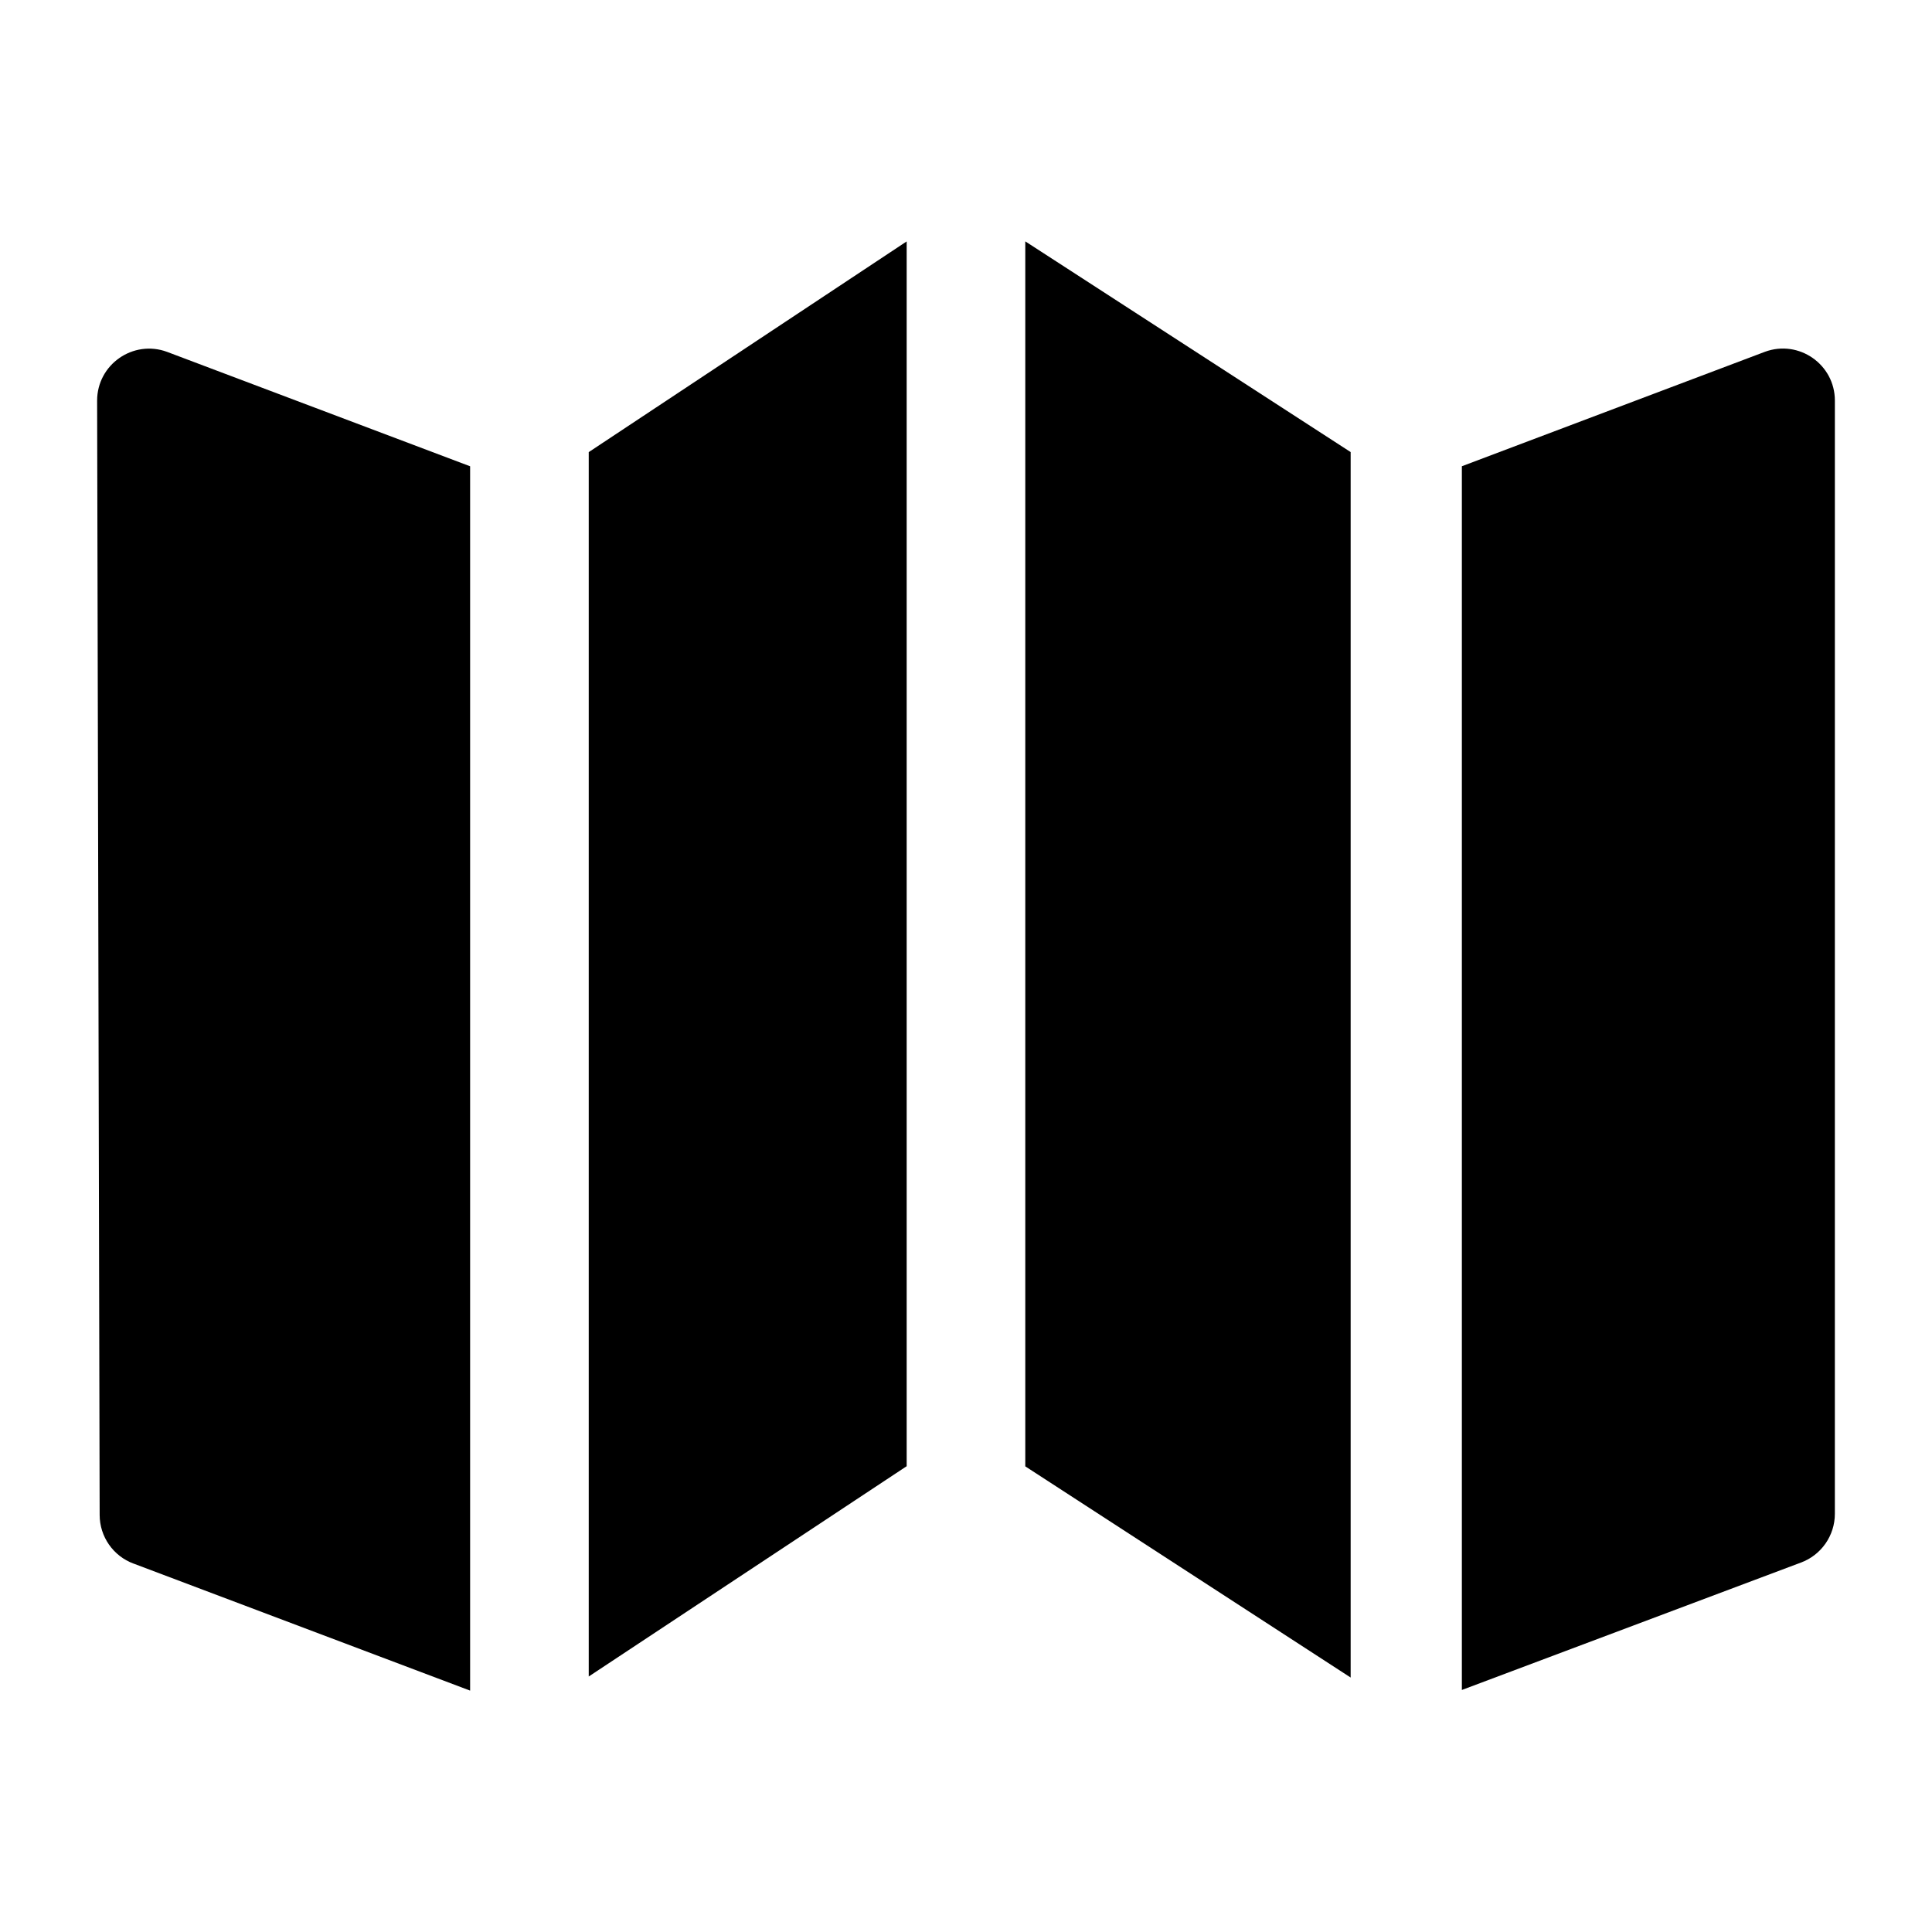 <?xml version="1.0" encoding="UTF-8"?>
<!-- Uploaded to: SVG Repo, www.svgrepo.com, Generator: SVG Repo Mixer Tools -->
<svg fill="#000000" width="800px" height="800px" version="1.1" viewBox="144 144 512 512" xmlns="http://www.w3.org/2000/svg">
 <g>
  <path d="m415.71 532.6 86.227 55.965v-324.76l-86.227-55.84z"/>
  <path d="m300.02 588.29 83.805-55.434 0.453-0.289v-324.59l-84.258 55.84z"/>
  <path d="m179.41 558.37 89.176 33.66v-324.46l-80.309-30.32c-8.992-3.312-18.539 3.344-18.539 12.926l0.672 295.31c0.012 5.758 3.602 10.898 9 12.891z"/>
  <path d="m531.41 267.56v324.3l89.824-33.754c5.418-1.992 9.023-7.156 9.023-12.93l0.004-295.02c0-9.586-9.547-16.242-18.539-12.926z"/>
 </g>
</svg>
